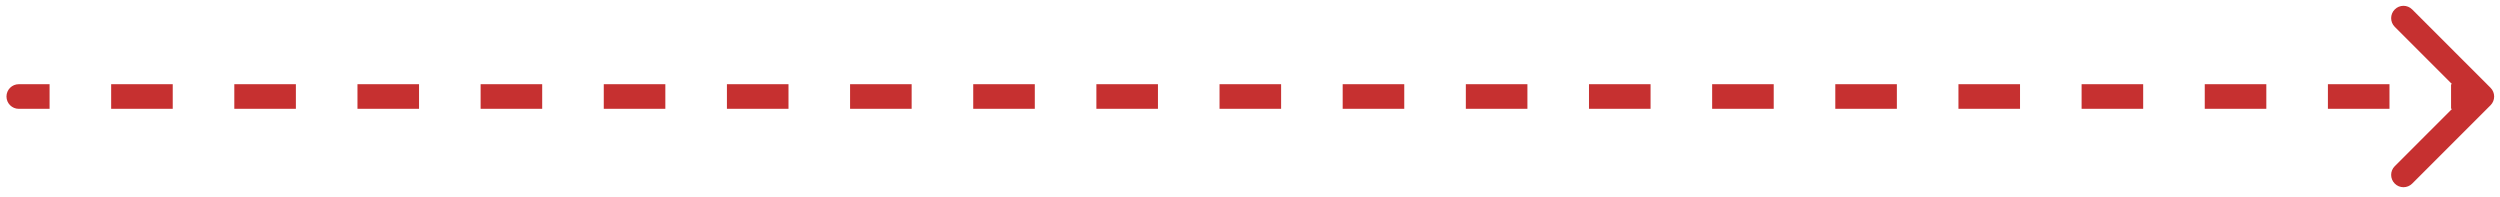 <?xml version="1.0" encoding="UTF-8"?> <svg xmlns="http://www.w3.org/2000/svg" width="203" height="16" viewBox="0 0 203 16" fill="none"> <path d="M1.526 7.337C1.249 7.337 1.026 7.561 1.026 7.837C1.026 8.113 1.249 8.337 1.526 8.337V7.337ZM201.879 8.19C202.074 7.995 202.074 7.679 201.879 7.483L198.697 4.301C198.502 4.106 198.185 4.106 197.99 4.301C197.795 4.497 197.795 4.813 197.99 5.008L200.819 7.837L197.99 10.665C197.795 10.861 197.795 11.177 197.99 11.372C198.185 11.568 198.502 11.568 198.697 11.372L201.879 8.19ZM1.526 8.337H4.026V7.337H1.526V8.337ZM9.026 8.337H14.026V7.337H9.026V8.337ZM19.026 8.337H24.026V7.337H19.026V8.337ZM29.026 8.337H34.026V7.337H29.026V8.337ZM39.026 8.337H44.026V7.337H39.026V8.337ZM49.026 8.337H54.026V7.337H49.026V8.337ZM59.026 8.337H64.026V7.337H59.026V8.337ZM69.026 8.337H74.026V7.337H69.026V8.337ZM79.026 8.337H84.026V7.337L79.026 7.337V8.337ZM89.026 8.337H94.026V7.337H89.026V8.337ZM99.026 8.337H104.026V7.337H99.026V8.337ZM109.026 8.337H114.026V7.337L109.026 7.337V8.337ZM119.026 8.337H124.026V7.337H119.026V8.337ZM129.026 8.337H134.026V7.337H129.026V8.337ZM139.026 8.337H144.026V7.337H139.026V8.337ZM149.026 8.337H154.026V7.337H149.026V8.337ZM159.026 8.337L164.026 8.337V7.337H159.026V8.337ZM169.026 8.337H174.026V7.337H169.026V8.337ZM179.026 8.337H184.026V7.337H179.026V8.337ZM189.026 8.337H194.026V7.337H189.026V8.337ZM199.026 8.337H201.526V7.337H199.026V8.337ZM1.526 6.837C0.973 6.837 0.526 7.285 0.526 7.837C0.526 8.389 0.973 8.837 1.526 8.837V6.837ZM202.233 8.544C202.623 8.153 202.623 7.52 202.233 7.13L195.869 0.766C195.478 0.375 194.845 0.375 194.455 0.766C194.064 1.156 194.064 1.79 194.455 2.18L200.111 7.837L194.455 13.494C194.064 13.884 194.064 14.518 194.455 14.908C194.845 15.299 195.478 15.299 195.869 14.908L202.233 8.544ZM1.526 8.837H4.026V6.837H1.526V8.837ZM9.026 8.837H14.026V6.837H9.026V8.837ZM19.026 8.837H24.026V6.837L19.026 6.837V8.837ZM29.026 8.837H34.026V6.837H29.026V8.837ZM39.026 8.837H44.026V6.837H39.026V8.837ZM49.026 8.837H54.026V6.837H49.026V8.837ZM59.026 8.837H64.026V6.837H59.026V8.837ZM69.026 8.837H74.026V6.837H69.026V8.837ZM79.026 8.837H84.026V6.837L79.026 6.837V8.837ZM89.026 8.837L94.026 8.837V6.837H89.026V8.837ZM99.026 8.837H104.026V6.837H99.026V8.837ZM109.026 8.837H114.026V6.837L109.026 6.837V8.837ZM119.026 8.837H124.026V6.837H119.026V8.837ZM129.026 8.837H134.026V6.837H129.026V8.837ZM139.026 8.837H144.026V6.837H139.026V8.837ZM149.026 8.837H154.026V6.837H149.026V8.837ZM159.026 8.837H164.026V6.837H159.026V8.837ZM169.026 8.837H174.026V6.837H169.026V8.837ZM179.026 8.837H184.026V6.837H179.026V8.837ZM189.026 8.837H194.026V6.837H189.026V8.837ZM199.026 8.837H201.526V6.837H199.026V8.837Z" fill="#C63030"></path> </svg> 